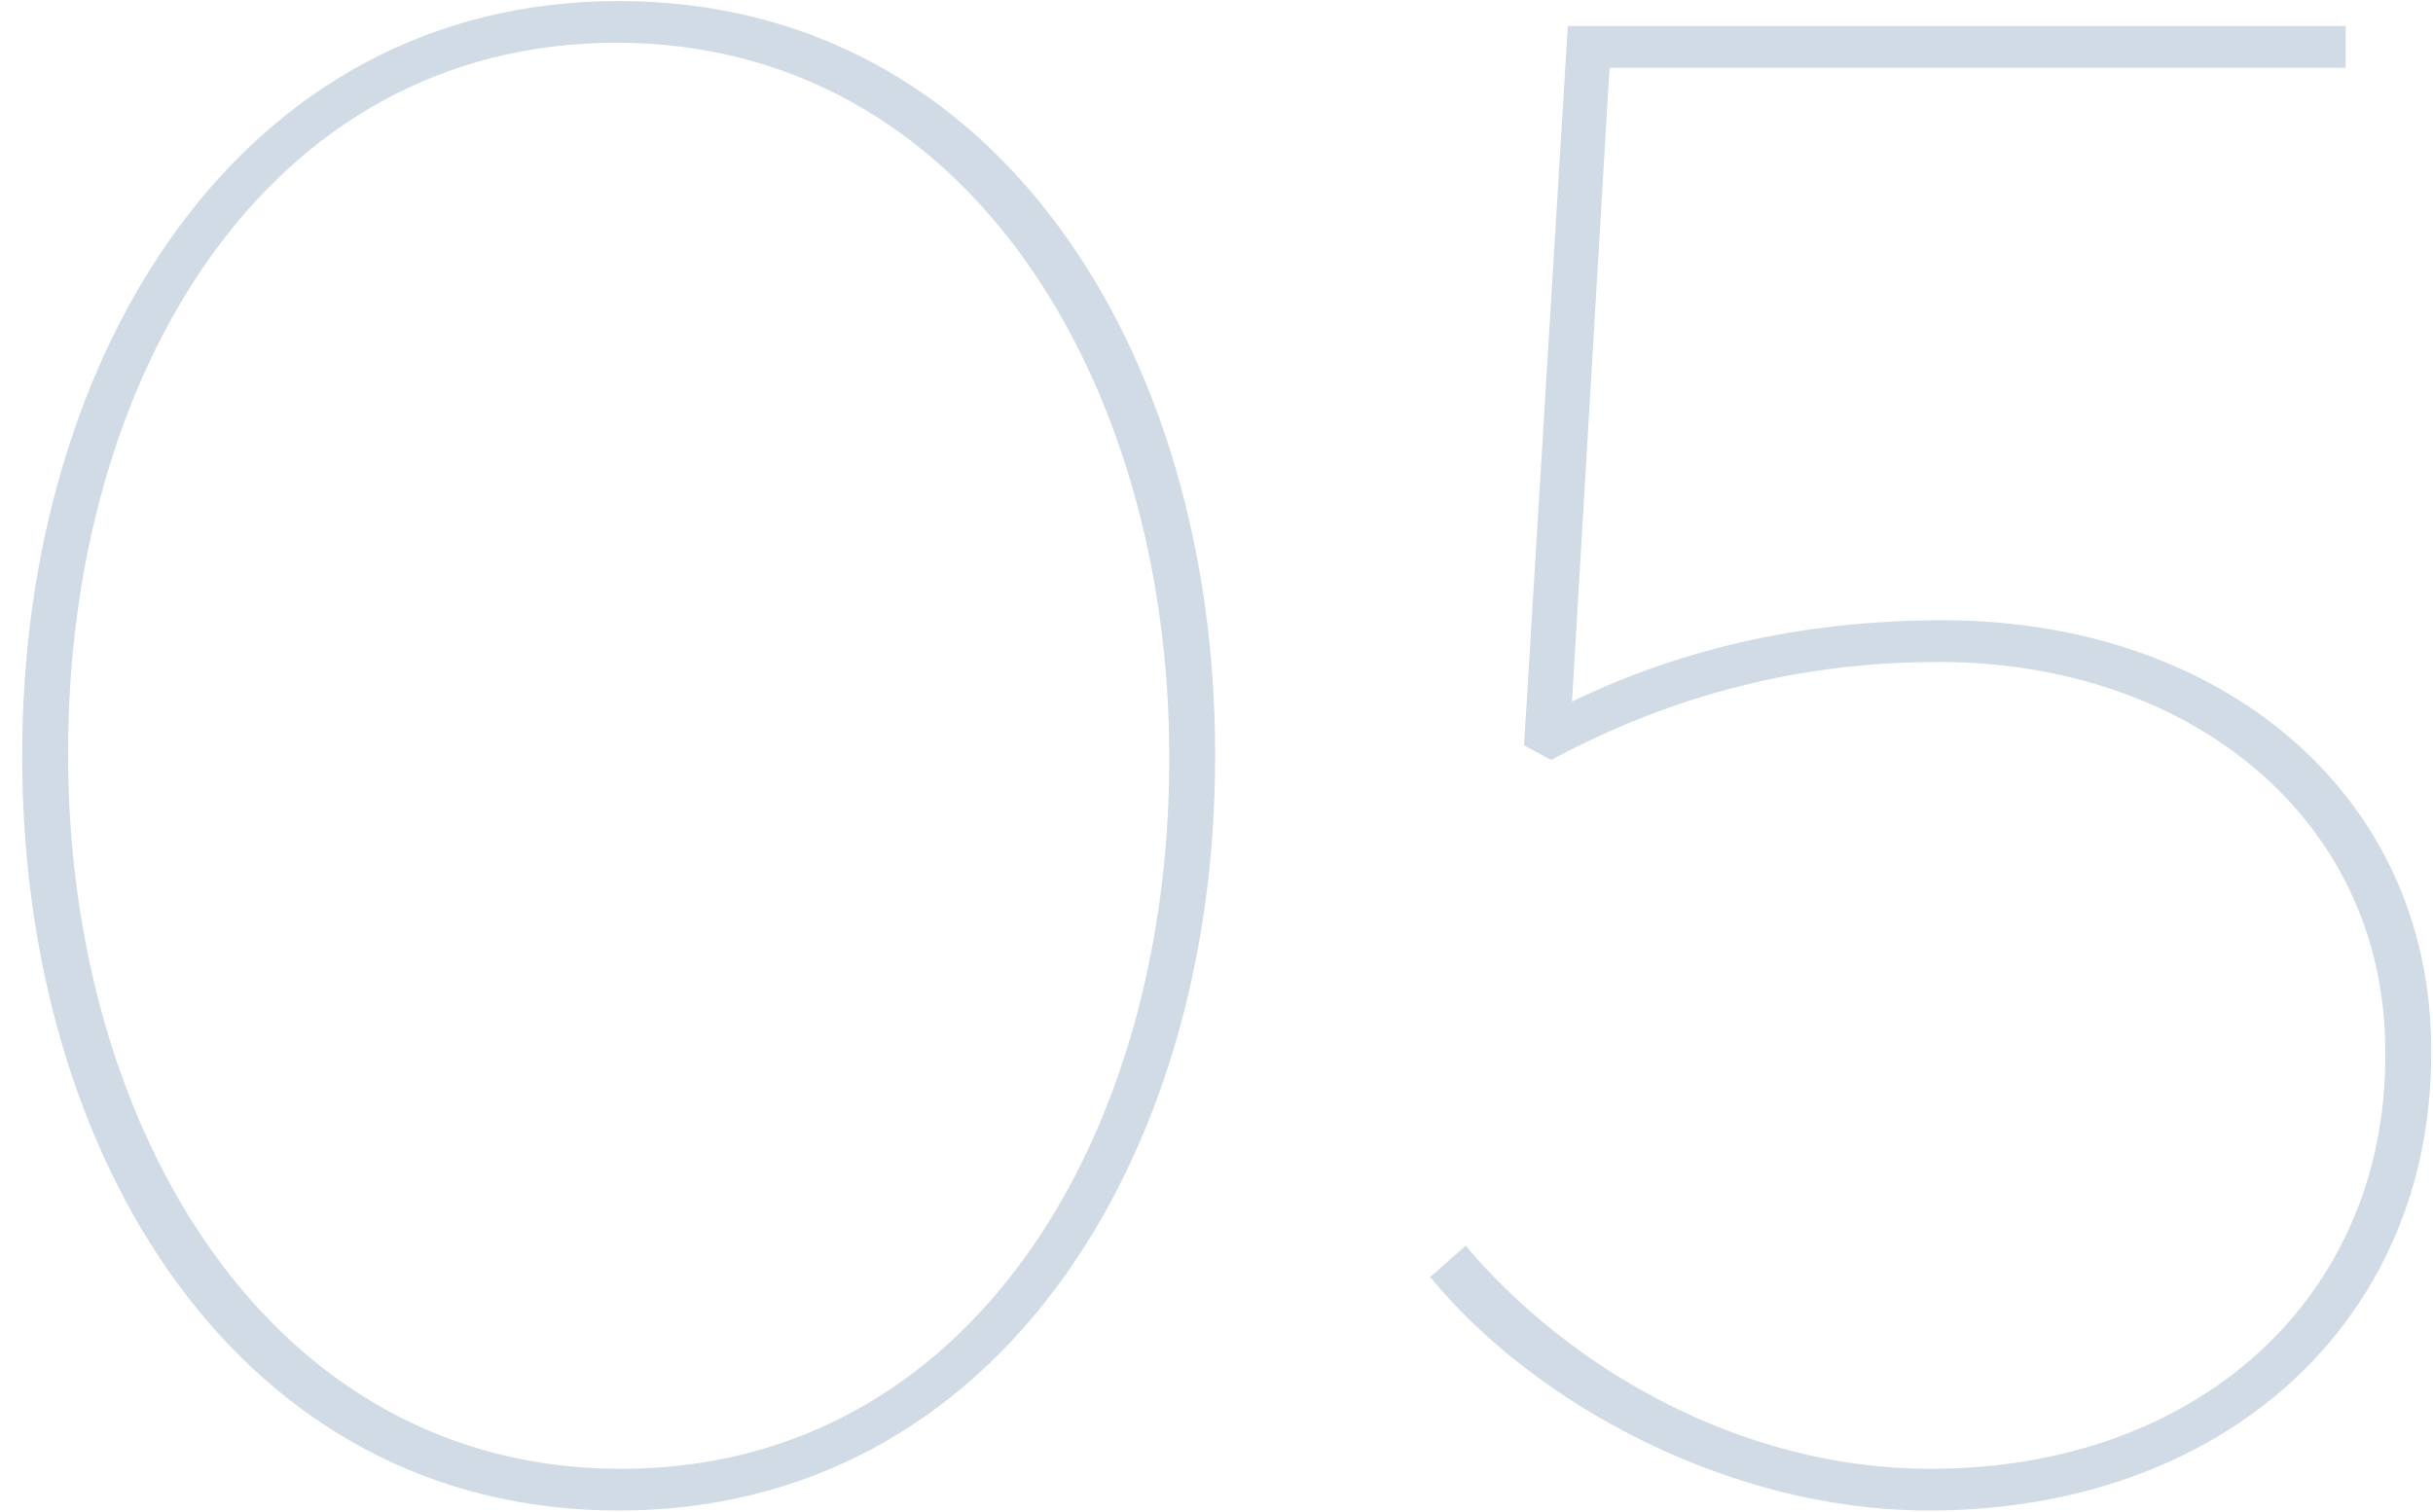 <svg width="280" height="174" viewBox="0 0 280 174" fill="none" xmlns="http://www.w3.org/2000/svg"><g clip-path="url(#a)"><path d="M71.2 173.88c43.68 0 68.64-40.8 68.64-86.64v-.48C139.84 40.68 114.88.12 71.2.12S2.56 40.92 2.56 86.76v.48c0 46.08 24.96 86.64 68.64 86.64Zm.24-4.8c-40.56 0-63.6-39.36-63.6-82.08v-.48c0-42.96 22.56-81.6 63.12-81.6s63.6 39.36 63.6 82.08v.48c0 42.96-22.56 81.6-63.12 81.6Zm150.511 4.8c34.08 0 57.84-21.84 57.84-52.56v-.48c0-29.52-24.24-49.44-56.16-49.44-15.12 0-29.28 2.88-42.72 9.36l4.32-72.96h84.72V3h-89.52l-5.04 82.8 3.12 1.68c16.08-8.64 31.2-11.28 44.64-11.28 28.8 0 51.36 18 51.36 44.88v.48c0 27.84-21.6 47.52-52.32 47.52-22.08 0-41.76-11.76-53.52-25.68l-4.08 3.6c12 14.64 34.56 26.88 57.36 26.88Z" fill="#D0DBE5"/></g><defs><clipPath id="a"><path fill="#fff" d="M0 0h280v174H0z"/></clipPath></defs></svg>
